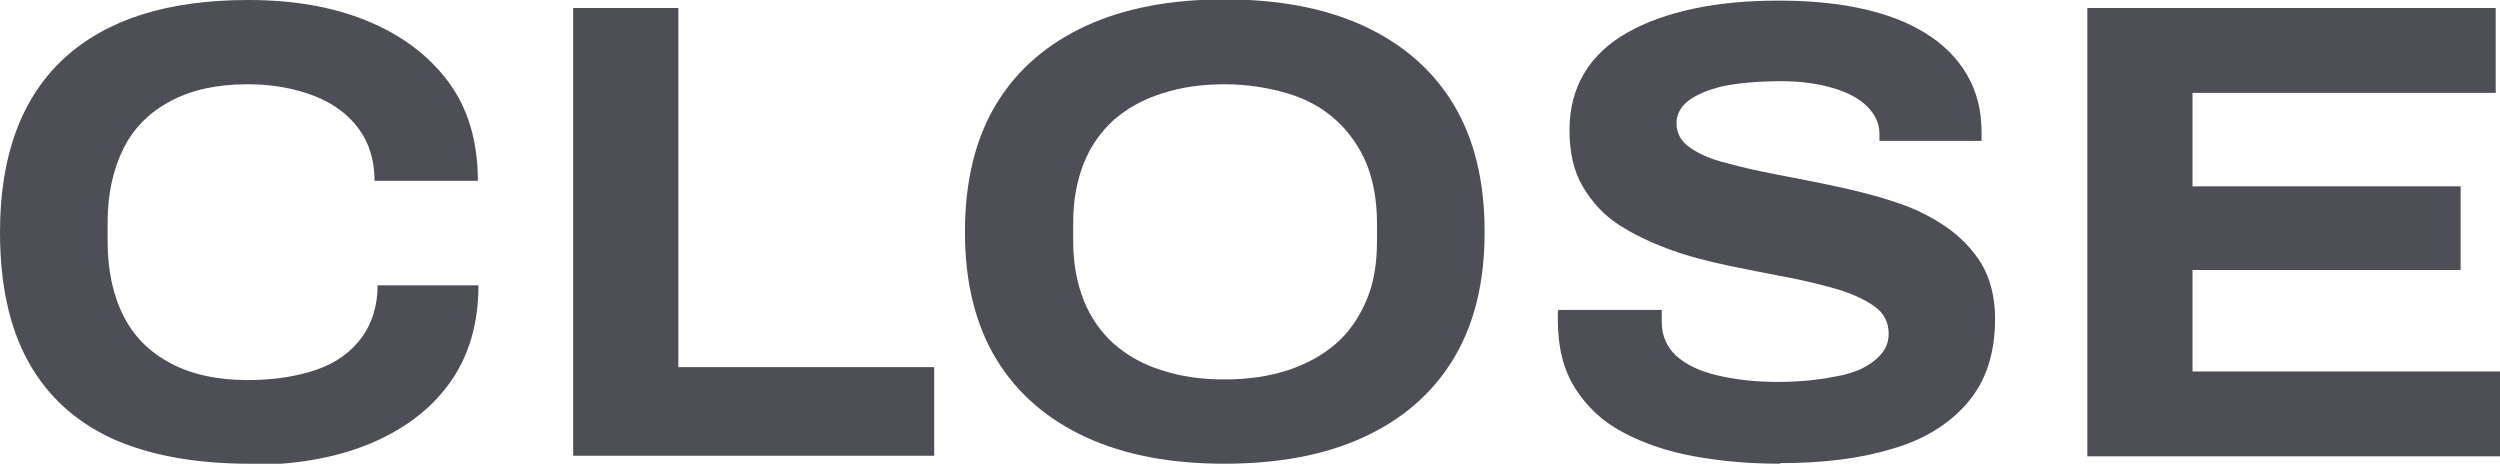 <?xml version="1.0" encoding="UTF-8"?>
<svg id="_圖層_2" data-name="圖層 2" xmlns="http://www.w3.org/2000/svg" width="40.65" height="7.54" viewBox="0 0 40.65 7.54">
  <g id="_設計" data-name="設計">
    <g>
      <path d="m4.05,7.54c-.88,0-1.63-.14-2.23-.41-.6-.28-1.05-.69-1.36-1.25-.31-.56-.46-1.26-.46-2.11C0,2.53.35,1.59,1.04.95c.7-.64,1.69-.95,3-.95.73,0,1.37.11,1.93.34.56.23,1,.56,1.32.99s.48.97.48,1.61h-1.68c0-.34-.09-.62-.26-.85-.17-.23-.41-.41-.72-.53-.31-.12-.67-.19-1.08-.19-.5,0-.91.09-1.25.27s-.6.43-.77.77c-.17.34-.26.74-.26,1.21v.3c0,.48.09.89.26,1.22.17.34.43.59.77.77.34.18.76.27,1.25.27.43,0,.8-.06,1.12-.17s.56-.29.73-.52c.17-.23.26-.52.26-.85h1.64c0,.63-.16,1.16-.47,1.59s-.75.76-1.31.99c-.56.23-1.21.34-1.95.34Z" fill="#4d4e56"/>
      <path d="m9.32,7.41V.13h1.71v5.84h4.16v1.44h-5.86Z" fill="#4d4e56"/>
      <path d="m19.91,7.54c-.87,0-1.62-.14-2.25-.43-.63-.29-1.12-.71-1.46-1.27-.34-.56-.51-1.25-.51-2.07s.17-1.52.51-2.08.83-.98,1.46-1.27c.63-.29,1.38-.43,2.25-.43s1.63.14,2.26.43c.63.29,1.12.71,1.46,1.27s.51,1.25.51,2.08-.17,1.51-.51,2.07c-.34.56-.83.98-1.46,1.27-.63.29-1.39.43-2.26.43Zm0-1.37c.38,0,.72-.05,1.03-.15.3-.1.56-.24.78-.43s.38-.43.5-.71.17-.6.17-.96v-.29c0-.37-.06-.69-.17-.97-.12-.28-.28-.51-.5-.71s-.48-.34-.78-.43-.65-.15-1.03-.15-.71.05-1.02.15-.56.24-.78.43c-.21.19-.38.43-.49.71-.11.28-.17.6-.17.97v.29c0,.36.06.68.17.96.11.28.28.52.49.71.22.19.48.34.78.43.3.1.64.15,1.02.15Z" fill="#4d4e56"/>
      <path d="m28.95,7.54c-.5,0-.96-.04-1.4-.12-.44-.08-.82-.21-1.16-.39s-.59-.42-.78-.72c-.19-.3-.28-.67-.28-1.12v-.08s0-.05.01-.07h1.68s0,.05,0,.08v.11c0,.23.08.41.23.55.15.14.37.25.66.32.29.07.62.11,1,.11.19,0,.38-.01.56-.03.18-.02.34-.05.49-.08.15-.04.28-.08.39-.15.11-.06.2-.14.26-.22.06-.08.1-.18.1-.3,0-.18-.07-.33-.22-.44s-.34-.2-.59-.28c-.24-.07-.52-.14-.83-.2-.31-.06-.63-.12-.96-.19-.33-.07-.65-.15-.95-.26s-.58-.24-.83-.4-.44-.37-.59-.62c-.15-.25-.22-.56-.22-.92s.08-.66.24-.93c.16-.27.4-.49.7-.66.3-.17.66-.3,1.08-.39s.88-.13,1.38-.13.94.04,1.35.13.75.22,1.04.4c.29.18.51.4.67.67.16.27.24.58.24.94v.14h-1.66v-.11c0-.17-.07-.32-.2-.45-.13-.13-.32-.23-.56-.3-.24-.07-.51-.11-.83-.11-.38,0-.7.03-.95.08-.25.06-.44.14-.57.24s-.19.23-.19.36c0,.16.07.3.22.4.14.1.34.19.59.25.25.07.52.13.83.19.31.06.63.12.95.19.33.07.65.15.95.25.31.1.58.23.83.4s.44.37.59.61c.14.24.22.54.22.89,0,.57-.15,1.02-.45,1.37s-.71.6-1.23.75c-.53.16-1.13.23-1.82.23Z" fill="#4d4e56"/>
      <path d="m33.94,7.41V.13h6.64v1.38h-4.93v1.52h4.36v1.36h-4.36v1.65h5v1.38h-6.71Z" fill="#4d4e56"/>
    </g>
  </g>
</svg>